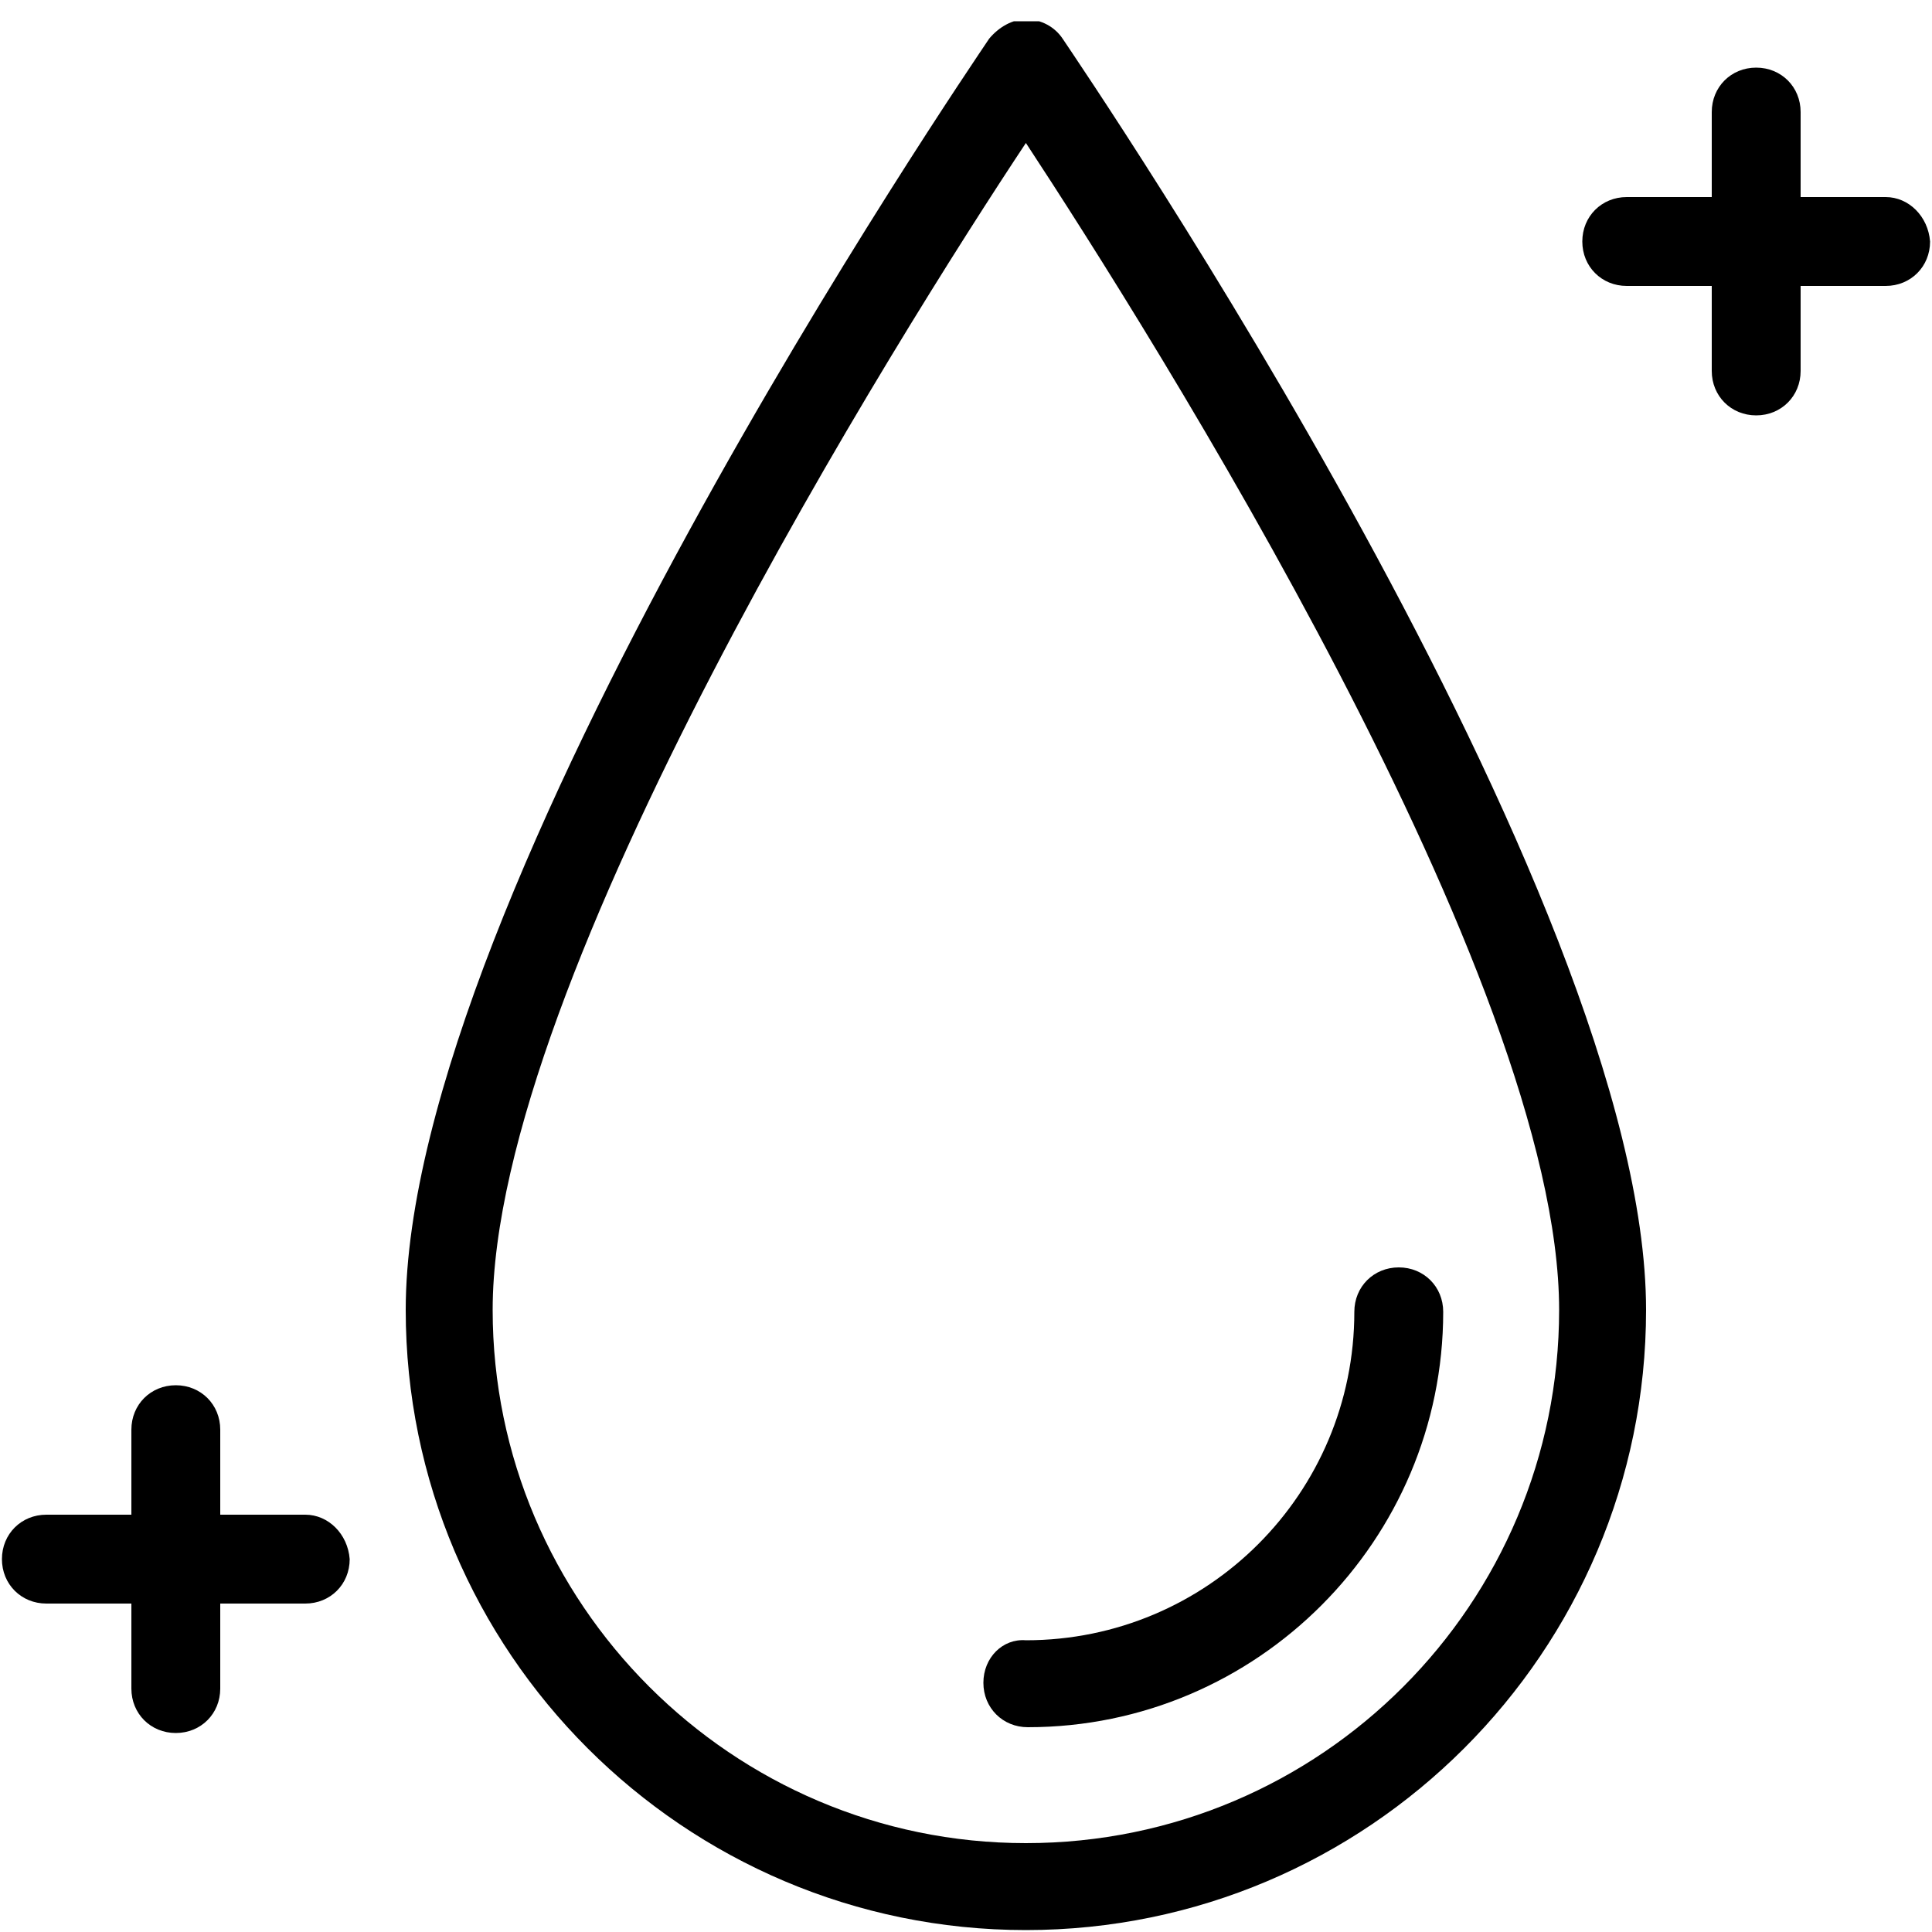 <?xml version="1.0" encoding="utf-8"?>
<!-- Generator: Adobe Illustrator 22.1.0, SVG Export Plug-In . SVG Version: 6.00 Build 0)  -->
<svg version="1.0" id="Camada_1" xmlns="http://www.w3.org/2000/svg" xmlns:xlink="http://www.w3.org/1999/xlink" x="0px" y="0px"
	 viewBox="0 0 100 100" style="enable-background:new 0 0 100 100;" xml:space="preserve">
<style type="text/css">
	.st0{clip-path:url(#SVGID_2_);}
</style>
<g>
	<g>
		<defs>
			<rect id="SVGID_1_" x="0.2" y="1.1" width="99.7" height="99.2"/>
		</defs>
		<clipPath id="SVGID_2_">
			<use xlink:href="#SVGID_1_"  style="overflow:visible;"/>
		</clipPath>
		<path class="st0" d="M53.1,1c-0.7,0-1.4,0.4-1.9,1C50,3.8,21,46.3,21,67.8c0,17.7,14.4,32.1,32.1,32.1s32.1-14.4,32.1-32.1
			c0-21.5-29-64-30.2-65.8C54.6,1.4,53.9,1,53.1,1L53.1,1z M53.1,95.4c-15.2,0-27.6-12.4-27.6-27.6c0-17.1,21.1-50.6,27.6-60.4
			c6.5,9.9,27.6,43.3,27.6,60.4C80.7,83,68.4,95.4,53.1,95.4L53.1,95.4z M53.1,95.4"/>
	</g>
	<path d="M50.9,87.1c0,1.3,1,2.3,2.3,2.3c11.9,0,21.5-9.7,21.5-21.5c0-1.3-1-2.3-2.3-2.3c-1.3,0-2.3,1-2.3,2.3c0,9.4-7.6,17-17,17
		C51.9,84.8,50.9,85.8,50.9,87.1L50.9,87.1z M50.9,87.1"/>
	<path d="M97.6,10.2h-4.4V5.8c0-1.3-1-2.3-2.3-2.3c-1.3,0-2.3,1-2.3,2.3v4.4h-4.4c-1.3,0-2.3,1-2.3,2.3c0,1.3,1,2.3,2.3,2.3h4.4v4.4
		c0,1.3,1,2.3,2.3,2.3c1.3,0,2.3-1,2.3-2.3v-4.4h4.4c1.3,0,2.3-1,2.3-2.3C99.8,11.2,98.8,10.2,97.6,10.2L97.6,10.2z M97.6,10.2"/>
	<path d="M15.8,78.4h-4.4V74c0-1.3-1-2.3-2.3-2.3c-1.3,0-2.3,1-2.3,2.3v4.4H2.4c-1.3,0-2.3,1-2.3,2.3c0,1.3,1,2.3,2.3,2.3h4.4v4.4
		c0,1.3,1,2.3,2.3,2.3c1.3,0,2.3-1,2.3-2.3v-4.4h4.4c1.3,0,2.3-1,2.3-2.3C18,79.4,17,78.4,15.8,78.4L15.8,78.4z M15.8,78.4"/>
</g>
</svg>

